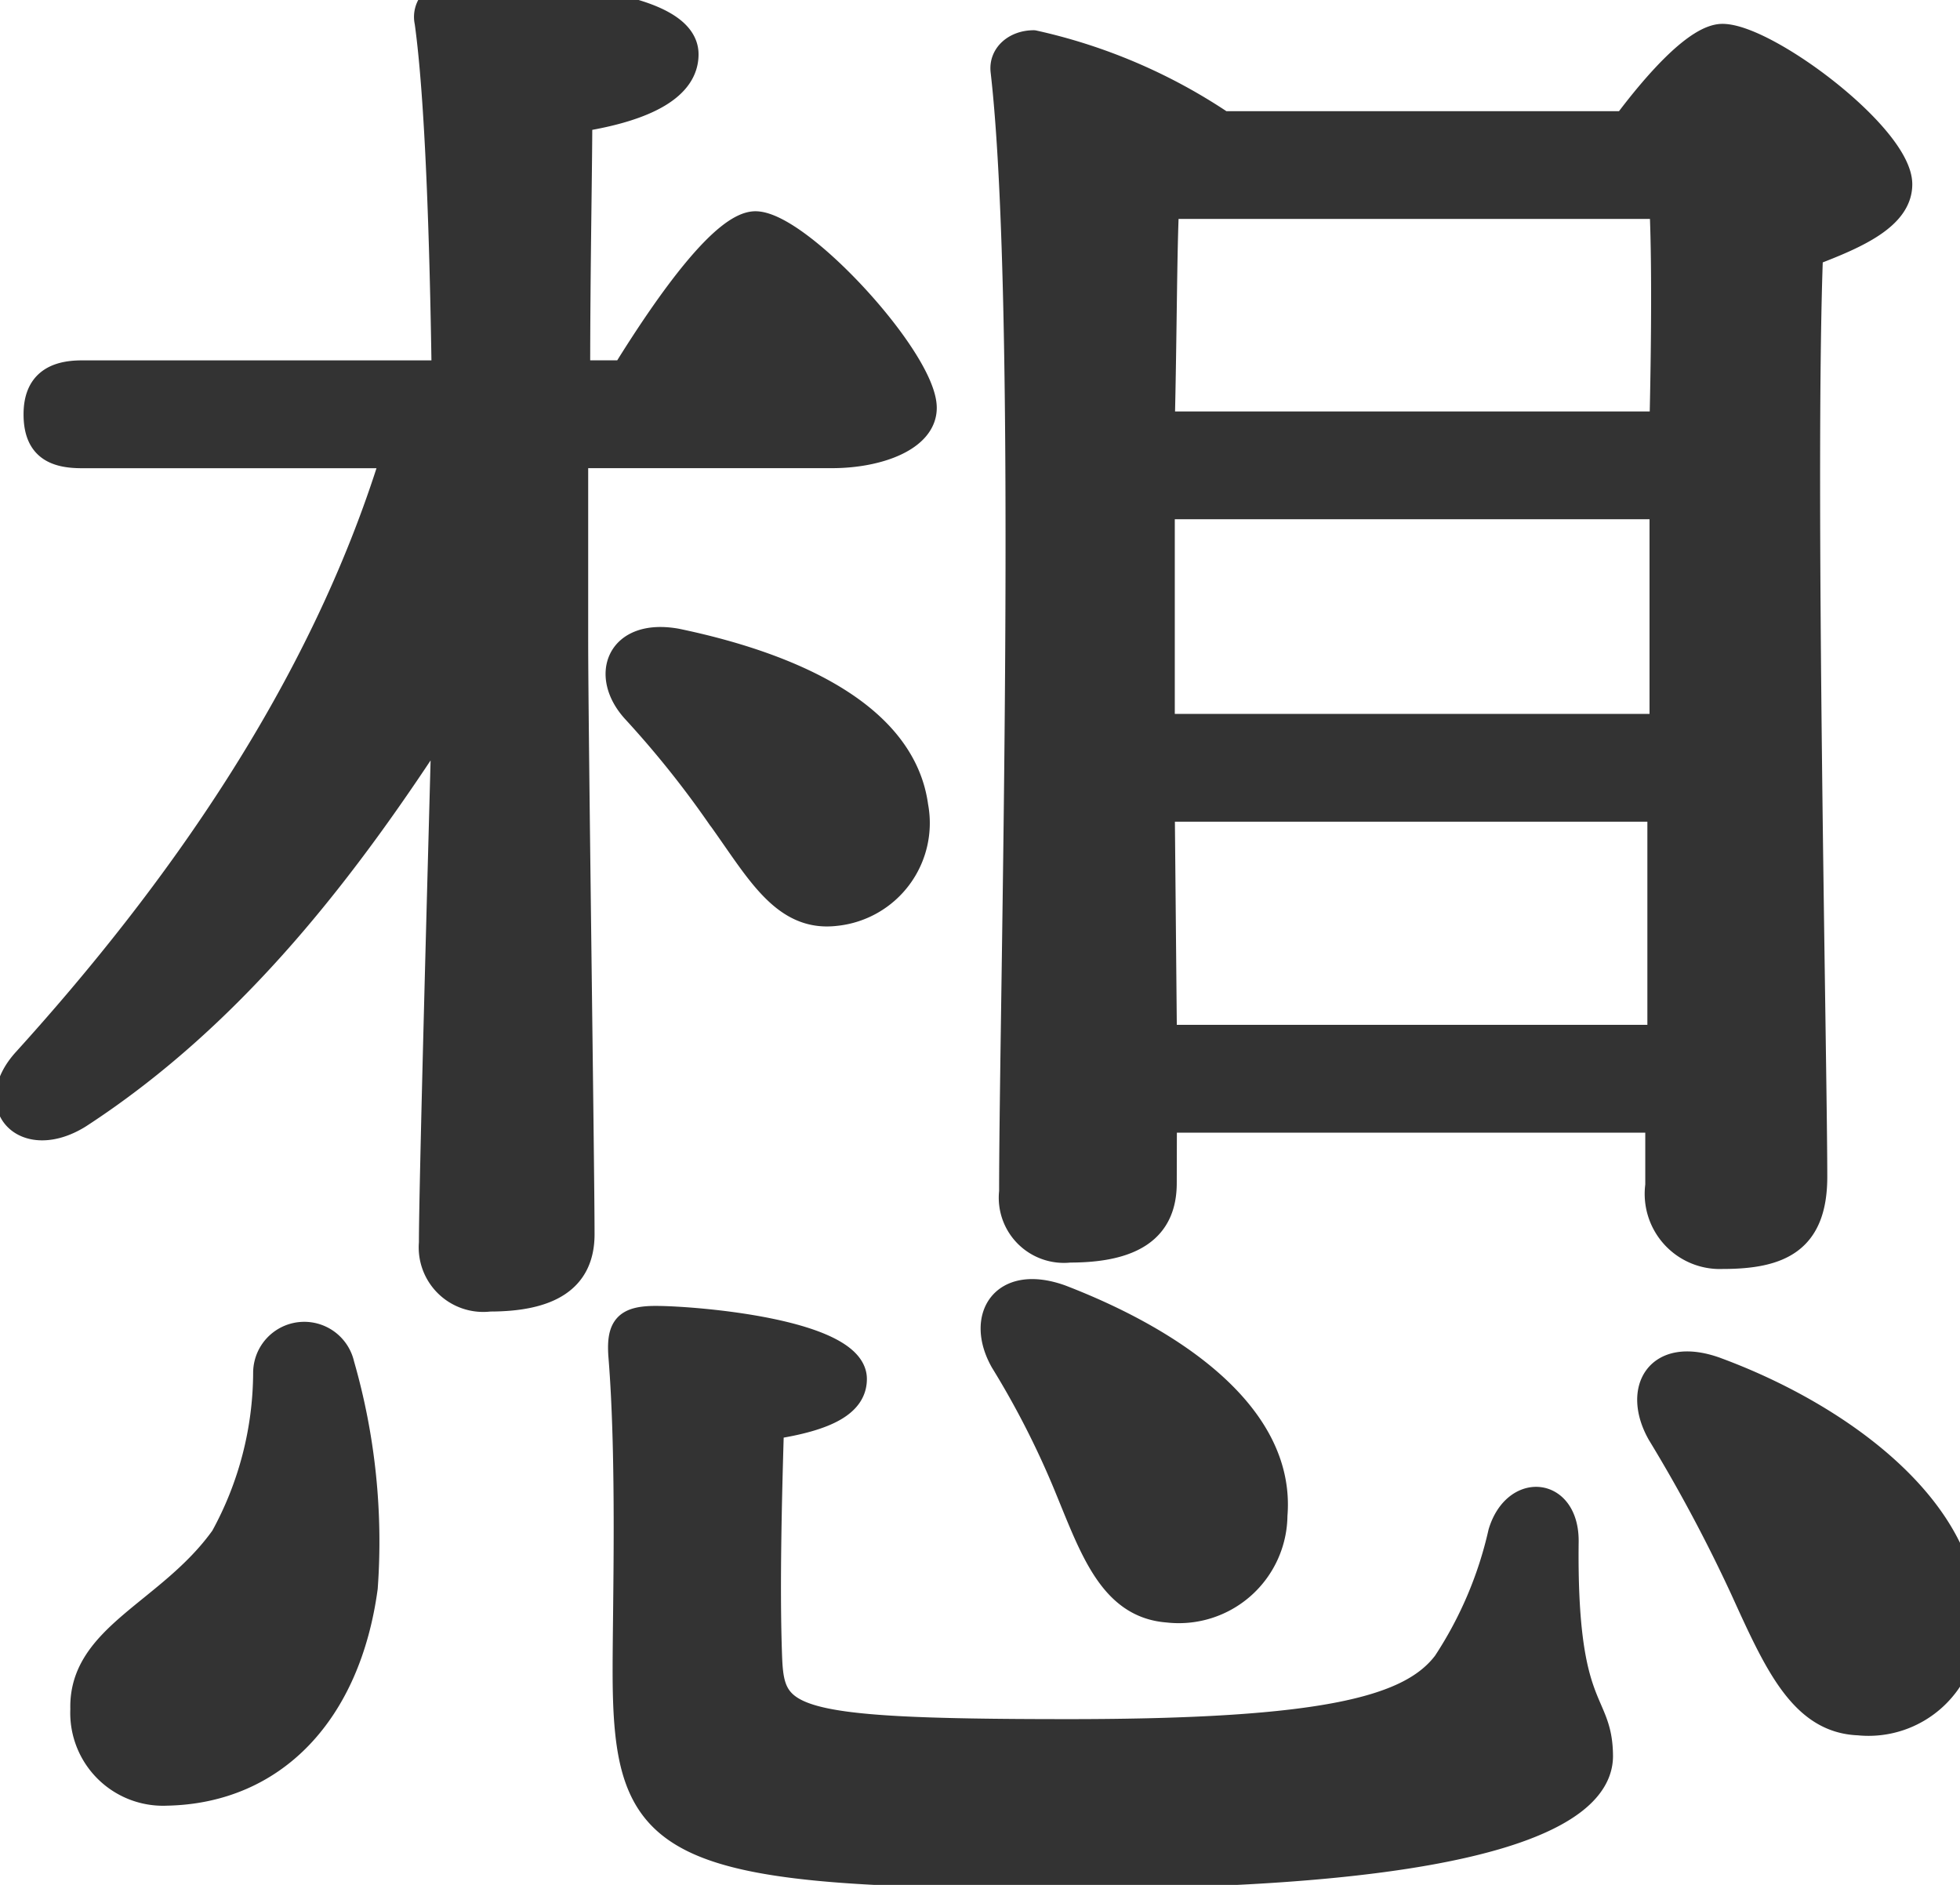 <svg xmlns="http://www.w3.org/2000/svg" width="52" height="50" viewBox="0 0 52 50"><defs><clipPath id="clip-path"><path id="長方形_224690" data-name="長方形 224690" fill="none" stroke="#707070" stroke-width="1" d="M-20766-13975h52v50h-52z"/></clipPath></defs><g id="catch-omo" transform="translate(20766 13975)" clip-path="url(#clip-path)"><path id="パス_124329" data-name="パス 124329" d="M-20721.938-13969.492c.057 1.186.057 3.277 0 5.706h-13.194c.056-2.316.056-4.576.113-5.706zm-13.194 11.695v-3.729h13.195v5.763h-13.195zm.056 10.283l-.056-5.989h13.138v5.989zm0 2.26h13.026v1.695a1.694 1.694 0 001.748 1.921c1.523 0 2.481-.4 2.481-2.147 0-2.938-.338-18.531-.113-24.463 1.184-.452 2.368-.96 2.368-1.864 0-1.3-3.552-3.955-4.737-3.955-.677 0-1.748 1.186-2.594 2.316h-10.657a14.68 14.68 0 00-5.019-2.147c-.508 0-.9.339-.846.791.733 6.384.226 24.689.226 29.718a1.428 1.428 0 001.576 1.581c1.692 0 2.537-.565 2.537-1.808zm-2.65 9.718c.677 1.638 1.184 3.164 2.707 3.277a2.583 2.583 0 002.876-2.542c.226-2.712-2.763-4.689-5.7-5.819-1.579-.565-2.256.565-1.579 1.751a23.07 23.07 0 011.696 3.332zm-21.258-3.051a9.094 9.094 0 01-1.128 4.35c-1.41 1.977-3.778 2.6-3.722 4.576a2.162 2.162 0 002.256 2.26c2.876-.056 4.849-2.147 5.3-5.48a17 17 0 00-.62-5.932 1.056 1.056 0 00-2.086.225zm8.289-24.294h6.767c1.24 0 2.481-.452 2.481-1.3 0-1.3-3.327-4.915-4.511-4.915-.846 0-2.312 2.034-3.5 3.955h-1.184c0-2.712.056-5.424.056-6.667 1.748-.282 2.819-.847 2.819-1.751 0-1.356-3.5-1.638-6.2-1.638a.653.653 0 00-.733.791c.282 2.034.4 5.819.451 9.266h-9.586c-.733 0-1.24.282-1.24 1.13 0 .9.508 1.13 1.24 1.13h8.233c-1.915 6.213-5.807 11.634-9.754 15.987-1.128 1.243 0 2.429 1.466 1.525 4.173-2.712 7.161-6.667 9.642-10.508-.113 4.237-.338 12.373-.338 13.842a1.412 1.412 0 001.579 1.525c1.579 0 2.481-.508 2.481-1.751 0-1.751-.169-13.333-.169-15.763zm3.778 9.6c1.015 1.412 1.692 2.712 3.1 2.542a2.441 2.441 0 002.143-2.881c-.338-2.486-3.383-3.785-6.372-4.407-1.579-.282-2.03.96-1.128 1.921a26.067 26.067 0 012.257 2.829zm22.5 19.156c0-1.412-1.41-1.525-1.8-.226a10.434 10.434 0 01-1.466 3.446c-.9 1.186-3.1 1.808-9.98 1.808-7.782 0-7.838-.339-7.894-2.147-.056-1.751 0-4.011.056-5.876 1.466-.226 2.2-.621 2.2-1.3 0-1.3-4.285-1.638-5.3-1.638-.79 0-1.015.226-.959 1.017.226 2.768.113 6.61.113 8.362 0 4.8 1.015 5.48 11.9 5.48 11.278 0 14.041-1.695 14.041-3.22-.011-1.581-.969-1.073-.911-5.706zm3.947-4.576c-1.579-.565-2.2.565-1.523 1.751a41.433 41.433 0 012.2 4.124c.9 1.977 1.579 3.5 3.1 3.559a2.61 2.61 0 002.876-2.654c.112-2.995-3.271-5.537-6.654-6.78z" fill="#333" stroke="#333" stroke-linecap="round" stroke-linejoin="round" stroke-width=".6"/></g></svg>